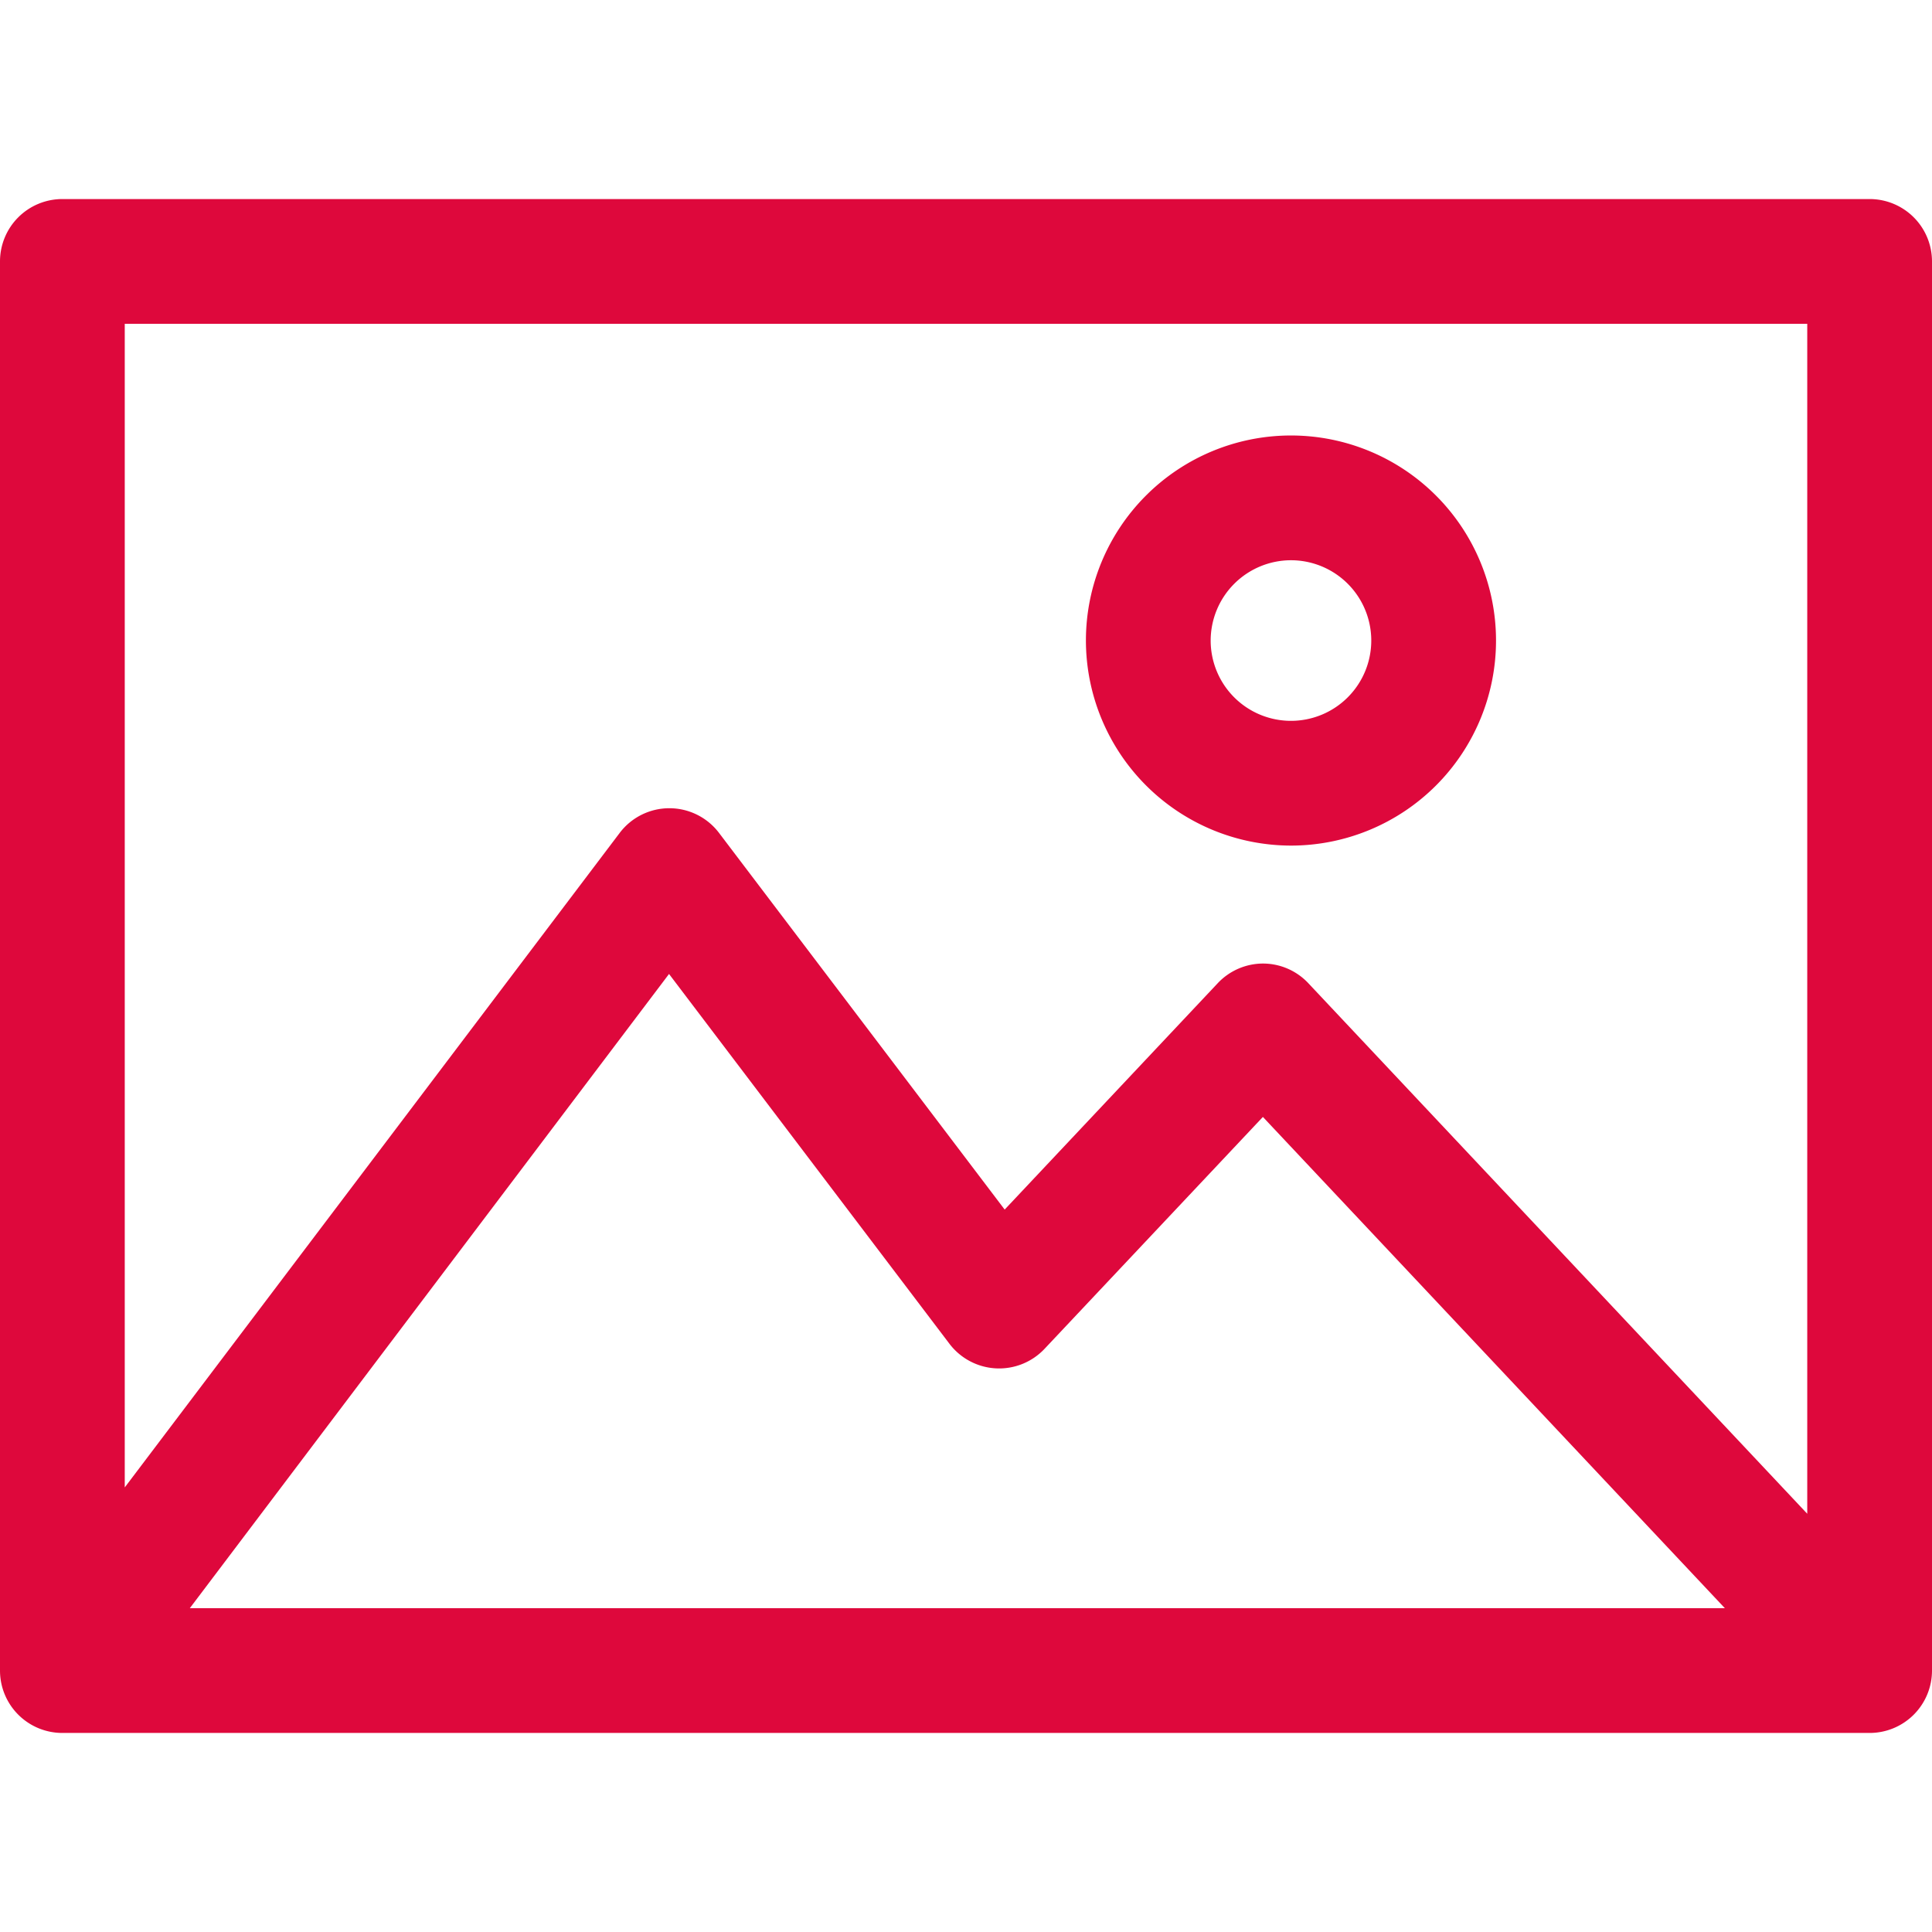 <svg id="Capa_1" data-name="Capa 1" xmlns="http://www.w3.org/2000/svg" viewBox="0 0 512 512"><defs><style>.cls-1{fill:#de083c;}</style></defs><path class="cls-1" d="M495.47,52.75H16.53A16.53,16.53,0,0,0,0,69.28V442.72a16.53,16.53,0,0,0,16.53,16.53H495.47A16.53,16.53,0,0,0,512,442.72V69.28A16.53,16.53,0,0,0,495.47,52.75ZM478.94,85.81V401.16L346.72,260.56a16.49,16.49,0,0,0-12-5.21h0a16.52,16.52,0,0,0-12,5.2l-56.47,60-75.7-99.82a16.51,16.51,0,0,0-13.17-6.54h0a16.5,16.5,0,0,0-13.17,6.56L33.06,394.18V85.81ZM457.11,426.19H50.3l127-168.08,74.31,98a16.53,16.53,0,0,0,25.21,1.34L334.68,296Z"/><path class="cls-1" d="M342.12,224.09a54.34,54.34,0,1,0-54.34-54.34A54.41,54.41,0,0,0,342.12,224.09Zm0-75.62a21.28,21.28,0,1,1-21.28,21.28A21.31,21.31,0,0,1,342.12,148.47Z"/></svg>